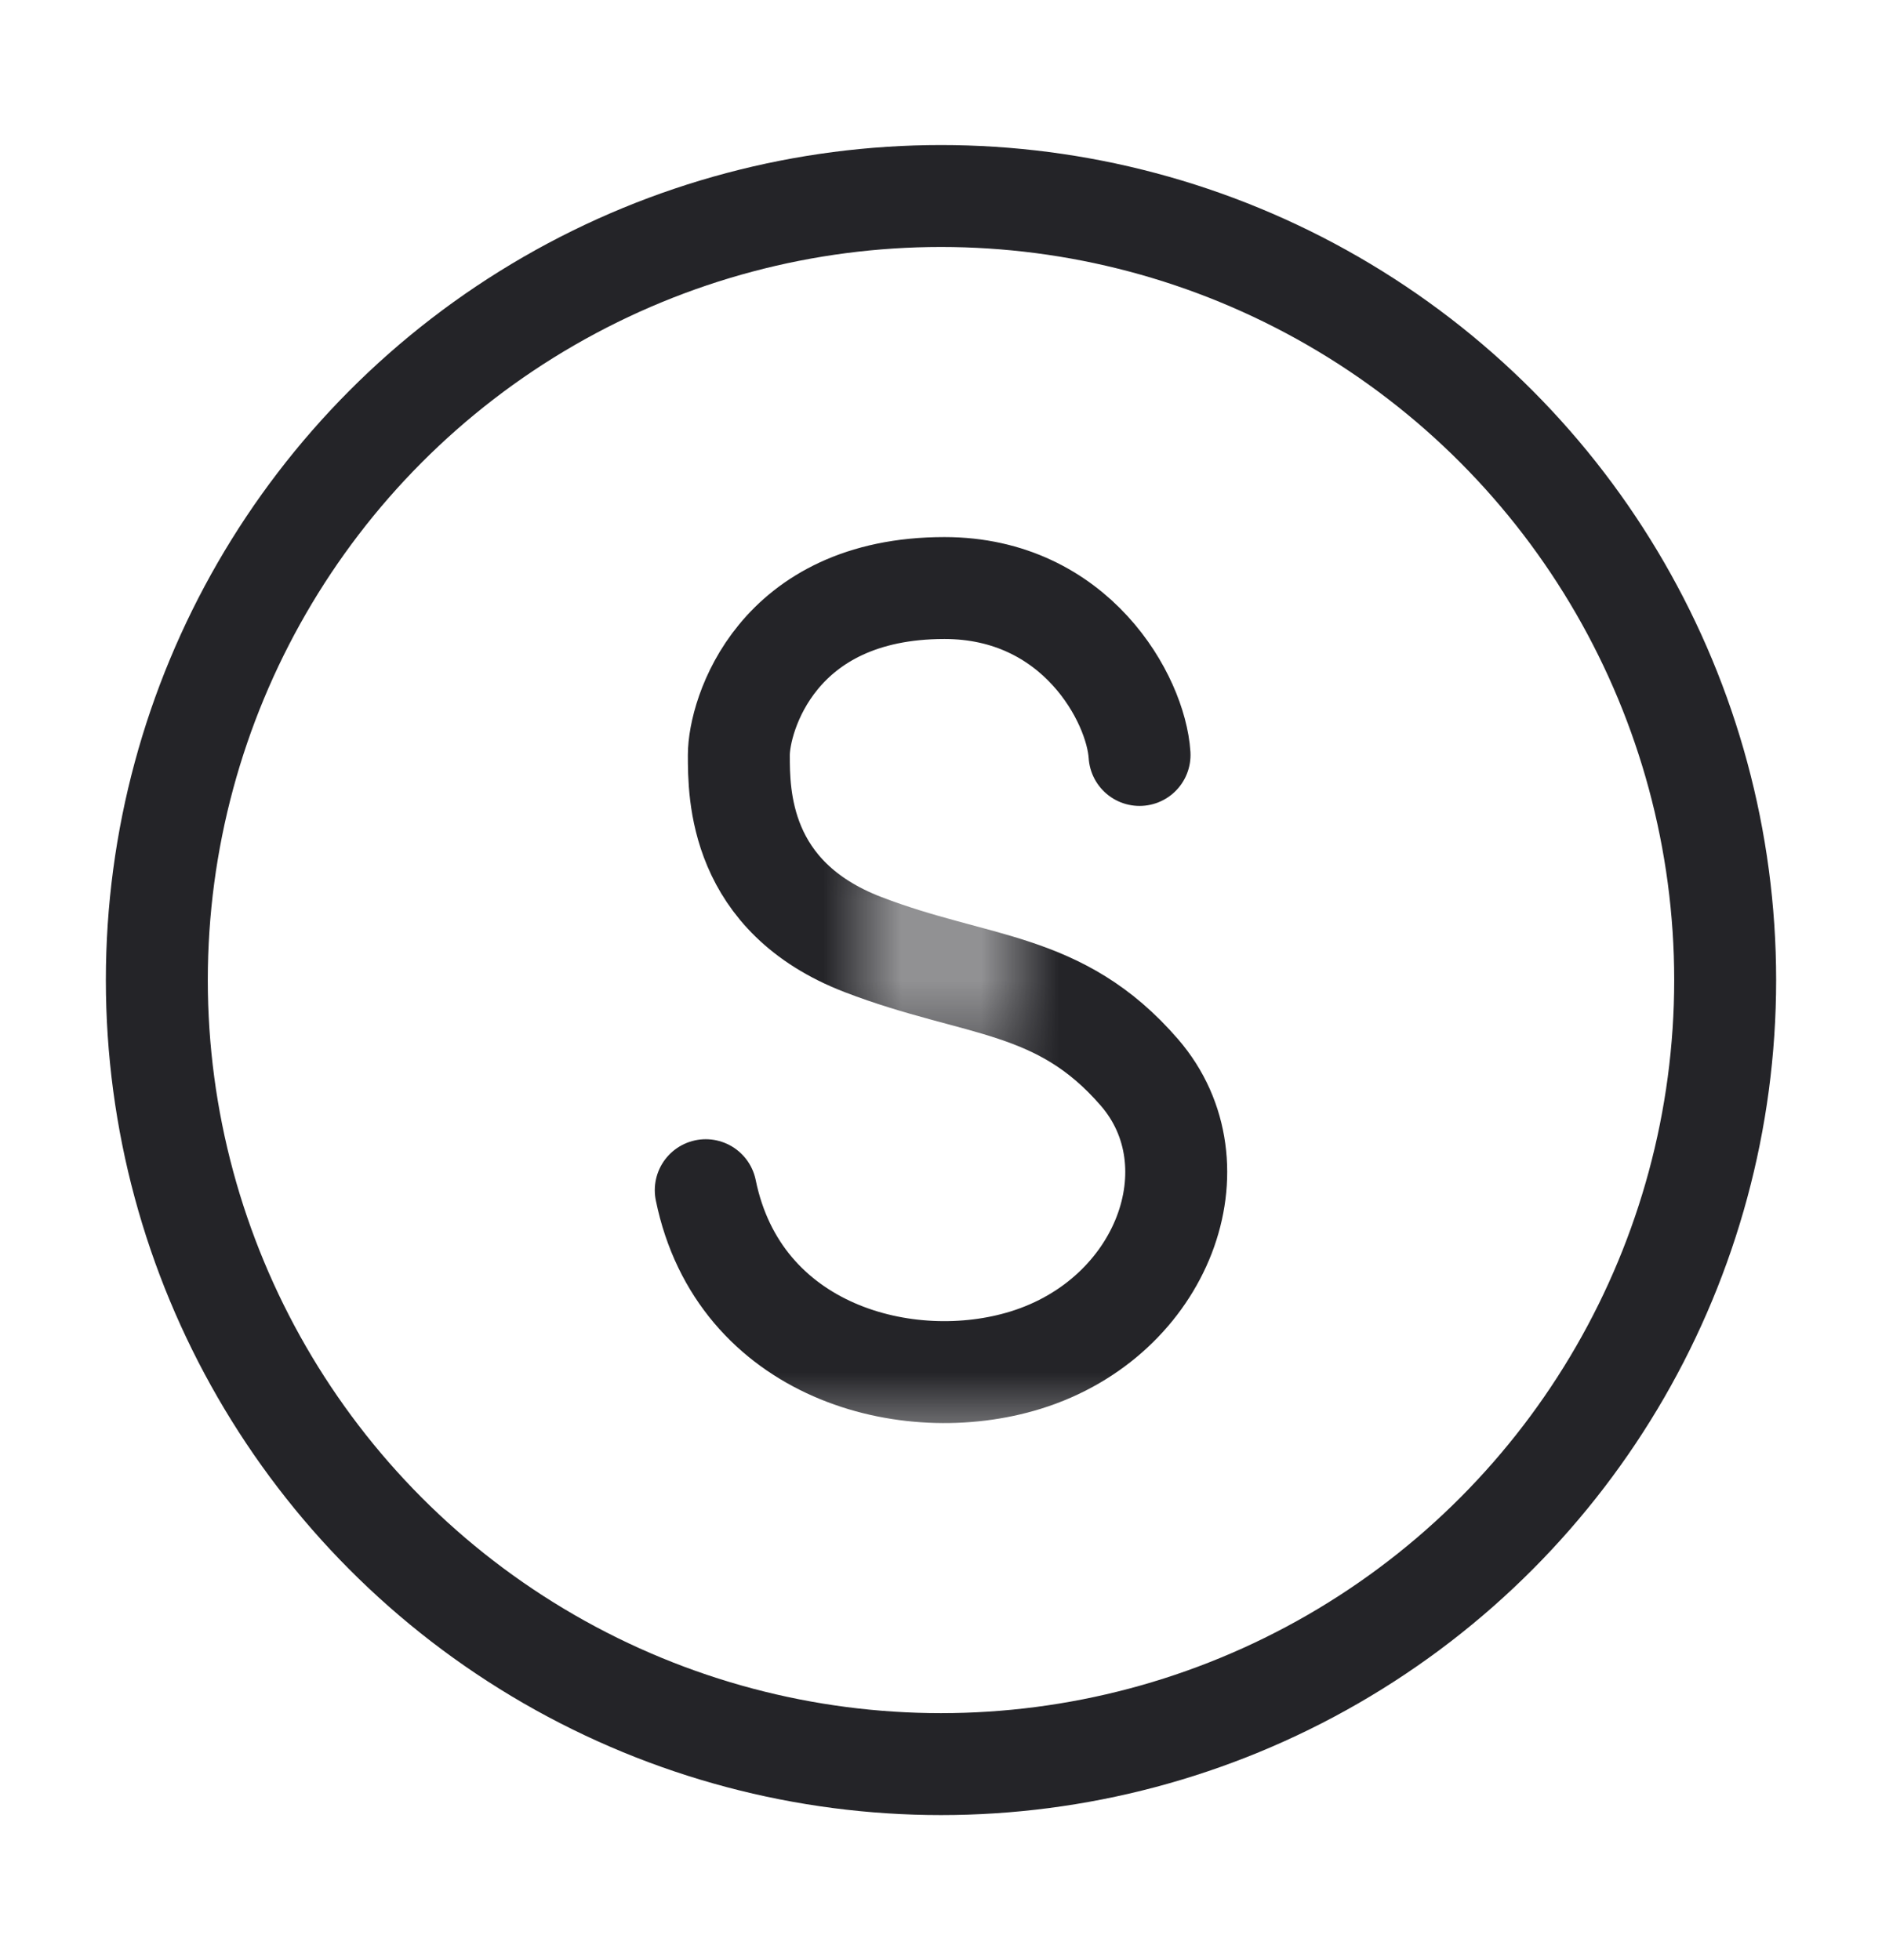 <svg width="24" height="25" viewBox="0 0 24 25" fill="none" xmlns="http://www.w3.org/2000/svg">
<circle cx="12" cy="12.5" r="10" stroke="#242428" stroke-width="1.3" stroke-linecap="round"/>
<mask id="mask0_3208_10319" style="mask-type:alpha" maskUnits="userSpaceOnUse" x="7" y="5" width="10" height="14">
<mask id="path-2-inside-1_3208_10319" fill="white">
<path fill-rule="evenodd" clip-rule="evenodd" d="M11 5.5H7V13.5V14.5V18.5H12.5H14H17V10.5V9.5V5.5H11.5H11ZM12.5 13.5V10.5H11.5V13.5H12.5Z"/>
</mask>
<path fill-rule="evenodd" clip-rule="evenodd" d="M11 5.5H7V13.5V14.5V18.5H12.5H14H17V10.5V9.5V5.5H11.5H11ZM12.5 13.5V10.5H11.5V13.5H12.5Z" fill="#D9D9D9"/>
<path d="M7 5.5V4.5H6V5.5H7ZM7 18.5H6V19.5H7V18.5ZM17 18.5V19.5H18V18.5H17ZM17 5.5H18V4.5H17V5.5ZM12.5 13.5V14.5H13.5V13.5H12.5ZM12.5 10.5H13.5V9.5H12.5V10.5ZM11.5 10.5V9.5H10.5V10.5H11.5ZM11.5 13.5H10.5V14.5H11.5V13.5ZM7 6.5H11V4.5H7V6.5ZM8 13.5V5.5H6V13.5H8ZM8 14.5V13.5H6V14.5H8ZM8 18.5V14.5H6V18.5H8ZM12.5 17.5H7V19.5H12.5V17.5ZM14 17.5H12.5V19.5H14V17.5ZM17 17.5H14V19.5H17V17.5ZM16 10.5V18.5H18V10.5H16ZM16 9.5V10.5H18V9.5H16ZM16 5.5V9.5H18V5.5H16ZM11.5 6.5H17V4.5H11.5V6.5ZM11 6.5H11.5V4.5H11V6.5ZM13.5 13.5V10.5H11.5V13.5H13.5ZM12.5 9.5H11.5V11.5H12.5V9.5ZM10.5 10.5V13.5H12.5V10.5H10.5ZM11.5 14.5H12.5V12.5H11.5V14.5Z" fill="#242424" mask="url(#path-2-inside-1_3208_10319)"/>
</mask>
<g mask="url(#mask0_3208_10319)">
<path d="M14.532 9.629C14.487 8.919 13.722 7.5 12.044 7.5C9.894 7.5 9.422 9.132 9.422 9.629C9.422 10.126 9.422 11.439 11.007 12.048C12.466 12.609 13.513 12.5 14.532 13.68C15.55 14.86 14.835 16.803 13.081 17.347C11.572 17.815 9.422 17.244 9 15.18" stroke="#242428" stroke-width="1.3" stroke-linecap="round"/>
</g>
</svg>
